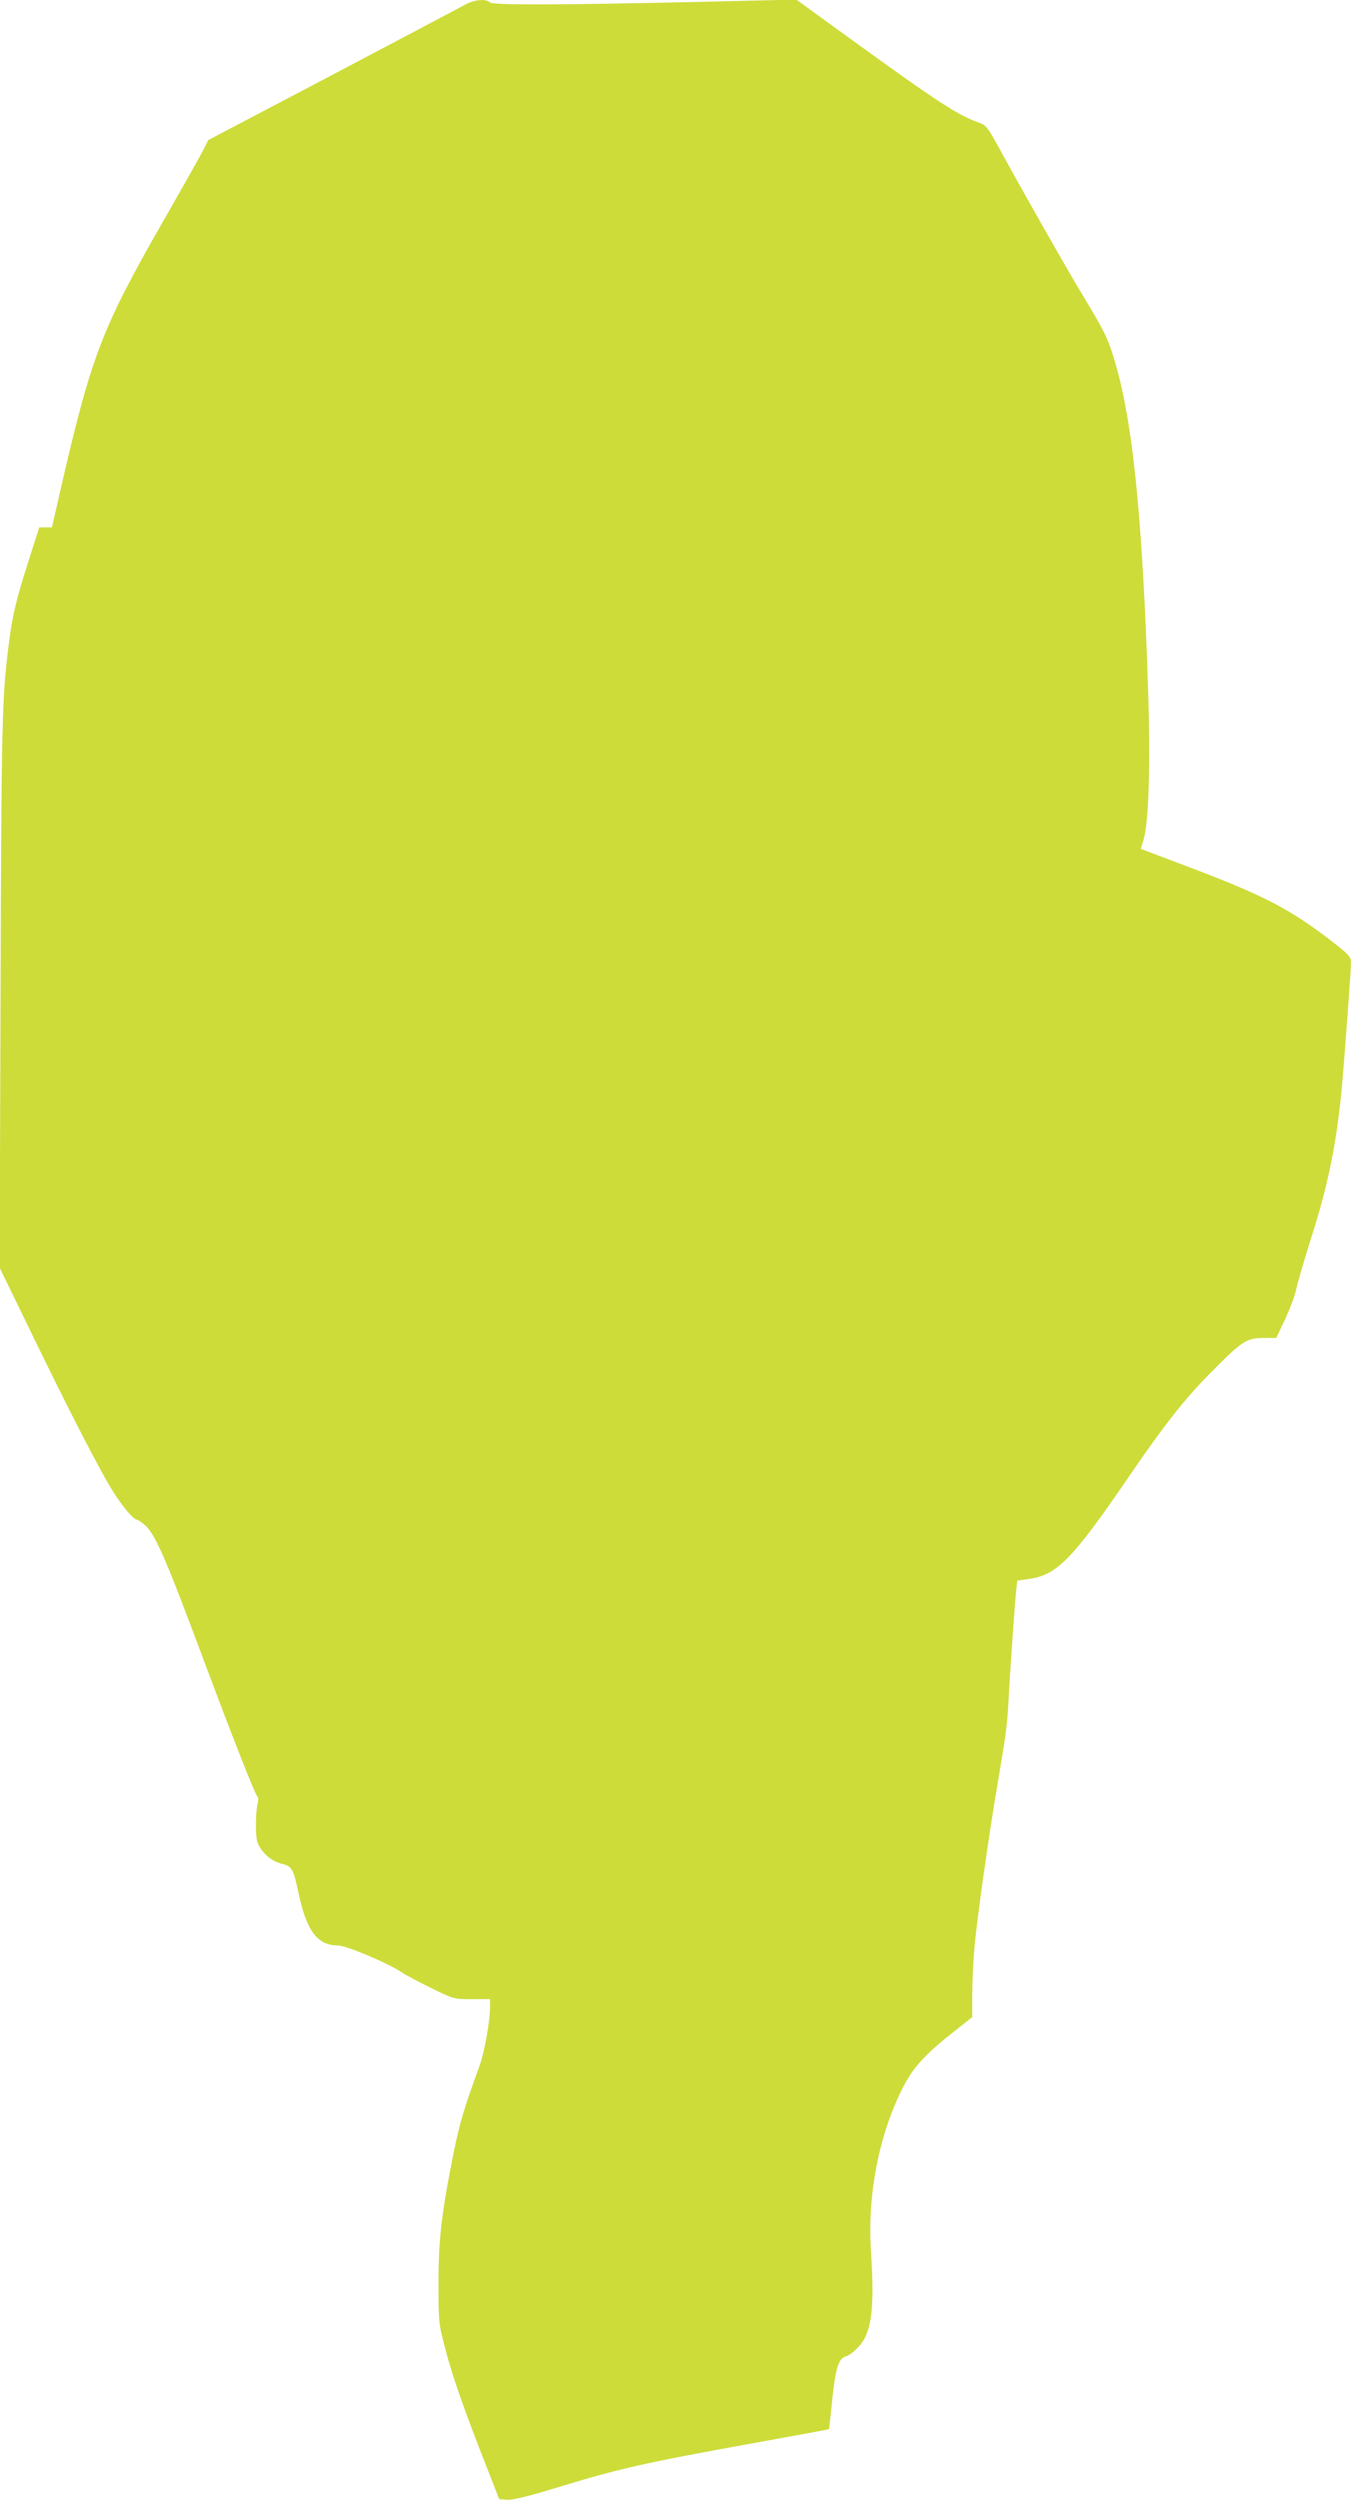 <?xml version="1.0" standalone="no"?>
<!DOCTYPE svg PUBLIC "-//W3C//DTD SVG 20010904//EN"
 "http://www.w3.org/TR/2001/REC-SVG-20010904/DTD/svg10.dtd">
<svg version="1.0" xmlns="http://www.w3.org/2000/svg"
 width="692pt" height="1280pt" viewBox="0 0 692 1280"
 preserveAspectRatio="xMidYMid meet">
<g transform="translate(0,1280) scale(0.1,-0.1)"
fill="#cddc39" stroke="none">
<path d="M2380 12775 c-25 -14 -330 -175 -679 -359 l-634 -333 -25 -49 c-13
-27 -108 -195 -210 -373 -312 -545 -366 -688 -523 -1373 l-43 -188 -33 0 -32
0 -51 -160 c-69 -216 -85 -284 -104 -430 -36 -277 -39 -397 -43 -1802 l-5
-1398 147 -302 c208 -430 377 -757 439 -852 51 -79 101 -136 117 -136 4 0 22
-12 39 -26 55 -47 107 -167 304 -695 143 -382 265 -694 275 -697 5 -2 5 -19 0
-40 -11 -49 -11 -165 0 -195 19 -50 69 -95 121 -108 57 -15 61 -21 90 -155 41
-191 97 -264 200 -264 43 0 259 -91 328 -138 21 -14 89 -50 152 -81 114 -56
116 -56 207 -56 l93 0 0 -40 c0 -74 -29 -235 -56 -308 -80 -219 -99 -285 -130
-436 -63 -315 -78 -446 -78 -671 0 -203 1 -206 36 -340 38 -144 96 -308 207
-591 l68 -174 41 -3 c28 -2 106 17 254 62 317 97 440 125 1002 227 215 39 391
71 392 72 1 1 9 71 17 154 17 158 32 207 67 218 32 10 79 55 99 94 40 79 48
197 32 451 -18 280 39 578 155 815 54 111 112 178 254 291 l110 87 0 116 c0
64 5 170 11 236 11 136 74 582 120 850 41 241 48 293 54 405 8 156 35 542 41
587 l5 41 52 7 c152 20 227 97 531 542 171 250 279 387 416 524 150 152 177
169 260 169 l67 0 47 99 c25 55 51 123 56 153 6 29 39 143 74 254 85 263 129
476 156 744 12 117 50 630 50 673 0 29 -11 40 -97 107 -222 171 -354 239 -784
400 l-196 74 14 45 c27 90 36 374 24 761 -29 906 -81 1406 -178 1714 -31 100
-49 135 -159 317 -91 152 -290 502 -415 730 -66 122 -78 138 -109 149 -122 43
-211 102 -813 539 l-128 93 -472 -11 c-738 -17 -1084 -18 -1098 -3 -21 20 -80
14 -129 -13z"/>
</g>
</svg>
